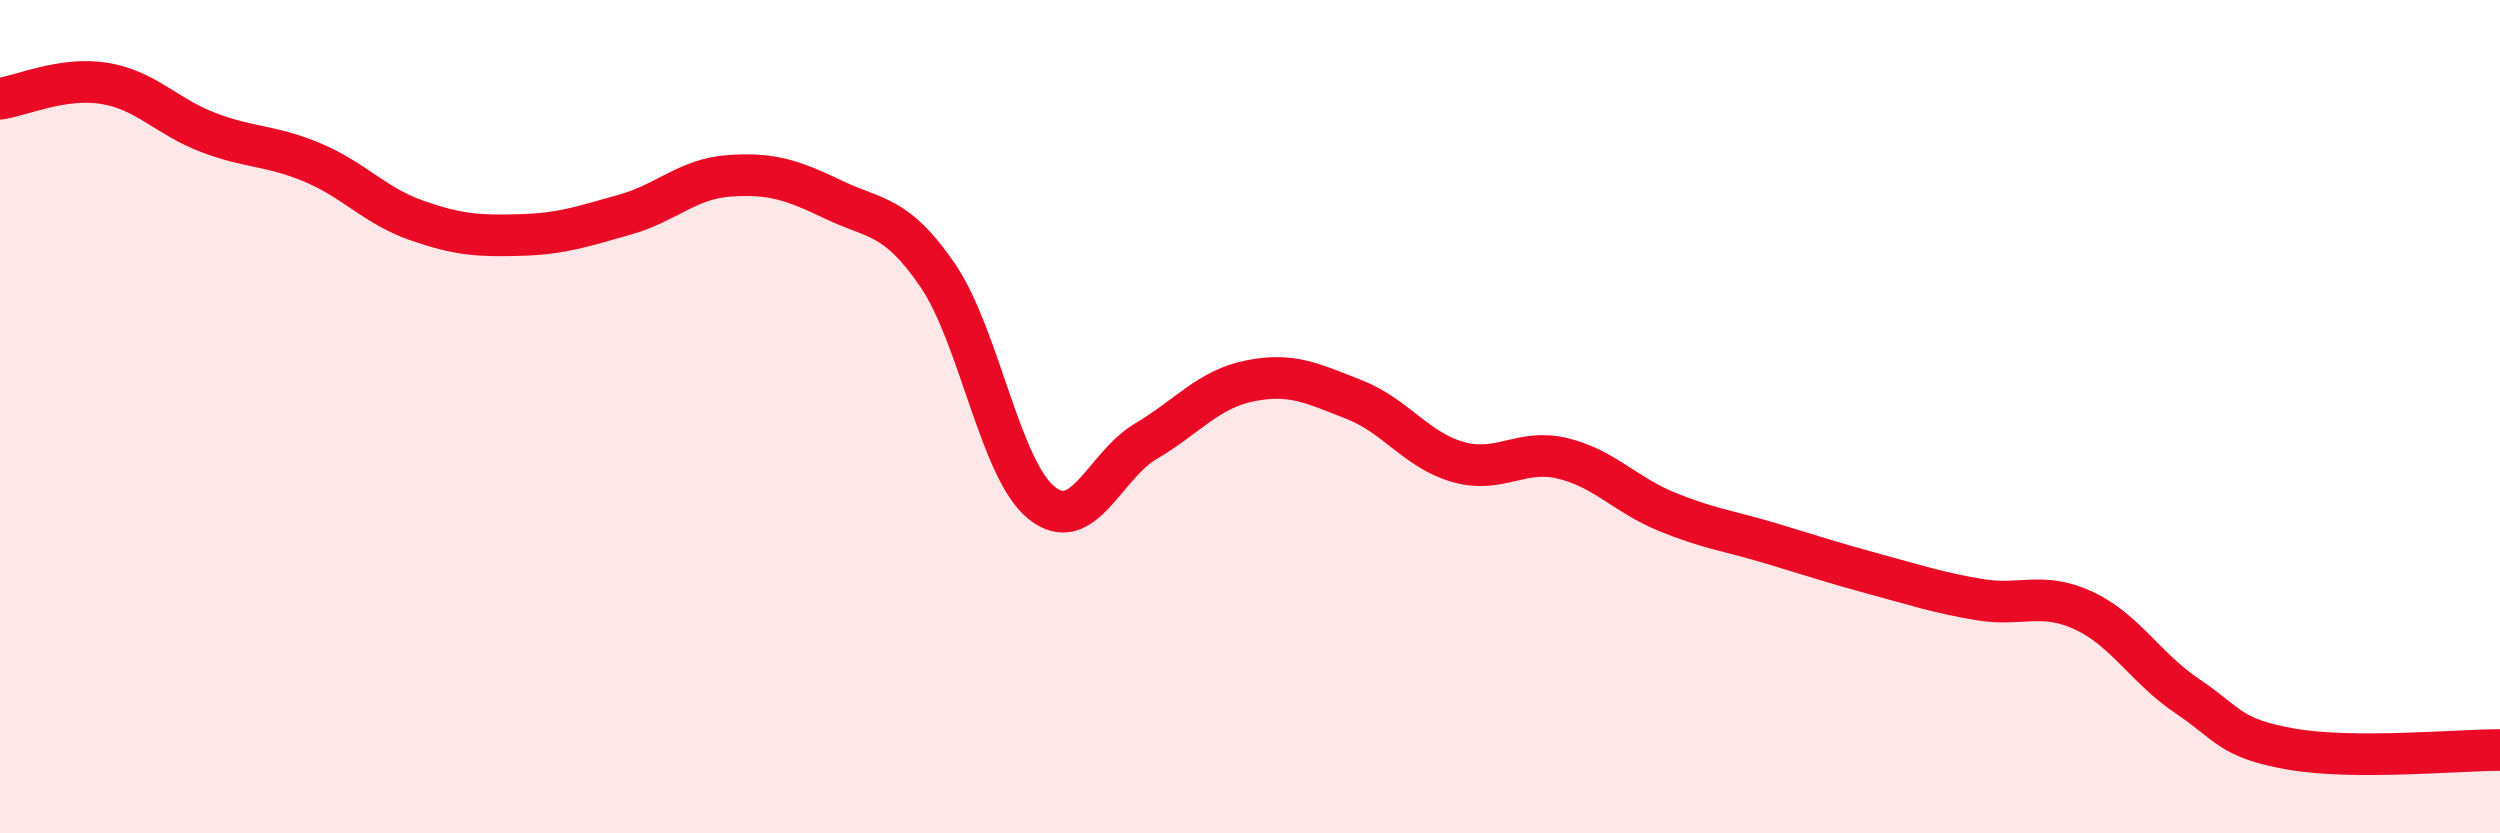 
    <svg width="60" height="20" viewBox="0 0 60 20" xmlns="http://www.w3.org/2000/svg">
      <path
        d="M 0,2.37 C 0.5,2.3 1.5,1.84 2.5,2 C 3.5,2.16 4,2.8 5,3.18 C 6,3.56 6.5,3.48 7.5,3.9 C 8.5,4.32 9,4.94 10,5.29 C 11,5.64 11.5,5.67 12.5,5.64 C 13.5,5.61 14,5.43 15,5.15 C 16,4.87 16.5,4.29 17.5,4.22 C 18.5,4.15 19,4.31 20,4.79 C 21,5.27 21.5,5.14 22.5,6.6 C 23.5,8.06 24,11.27 25,12.07 C 26,12.87 26.5,11.18 27.5,10.59 C 28.5,10 29,9.34 30,9.14 C 31,8.94 31.5,9.2 32.5,9.59 C 33.5,9.98 34,10.81 35,11.09 C 36,11.37 36.5,10.76 37.5,11 C 38.5,11.24 39,11.87 40,12.28 C 41,12.69 41.5,12.74 42.5,13.04 C 43.5,13.34 44,13.51 45,13.78 C 46,14.05 46.5,14.22 47.5,14.39 C 48.5,14.56 49,14.19 50,14.65 C 51,15.11 51.5,16.04 52.5,16.71 C 53.5,17.38 53.5,17.72 55,17.98 C 56.5,18.24 59,18 60,18L60 20L0 20Z"
        fill="#EB0A25"
        opacity="0.1"
        stroke-linecap="round"
        stroke-linejoin="round"
      />
      <path
        d="M 0,2.37 C 0.5,2.3 1.5,1.84 2.5,2 C 3.5,2.16 4,2.8 5,3.18 C 6,3.56 6.5,3.48 7.5,3.9 C 8.5,4.32 9,4.94 10,5.29 C 11,5.64 11.5,5.67 12.5,5.64 C 13.5,5.61 14,5.43 15,5.15 C 16,4.87 16.5,4.29 17.5,4.22 C 18.5,4.15 19,4.31 20,4.79 C 21,5.27 21.5,5.14 22.5,6.6 C 23.5,8.06 24,11.27 25,12.07 C 26,12.87 26.5,11.18 27.5,10.59 C 28.5,10 29,9.34 30,9.14 C 31,8.94 31.5,9.2 32.5,9.59 C 33.5,9.98 34,10.81 35,11.09 C 36,11.37 36.5,10.76 37.5,11 C 38.5,11.24 39,11.87 40,12.28 C 41,12.69 41.5,12.74 42.5,13.04 C 43.5,13.34 44,13.51 45,13.78 C 46,14.05 46.5,14.22 47.5,14.39 C 48.5,14.56 49,14.19 50,14.65 C 51,15.11 51.5,16.04 52.5,16.71 C 53.5,17.38 53.5,17.72 55,17.98 C 56.5,18.24 59,18 60,18"
        stroke="#EB0A25"
        stroke-width="1"
        fill="none"
        stroke-linecap="round"
        stroke-linejoin="round"
      />
    </svg>
  